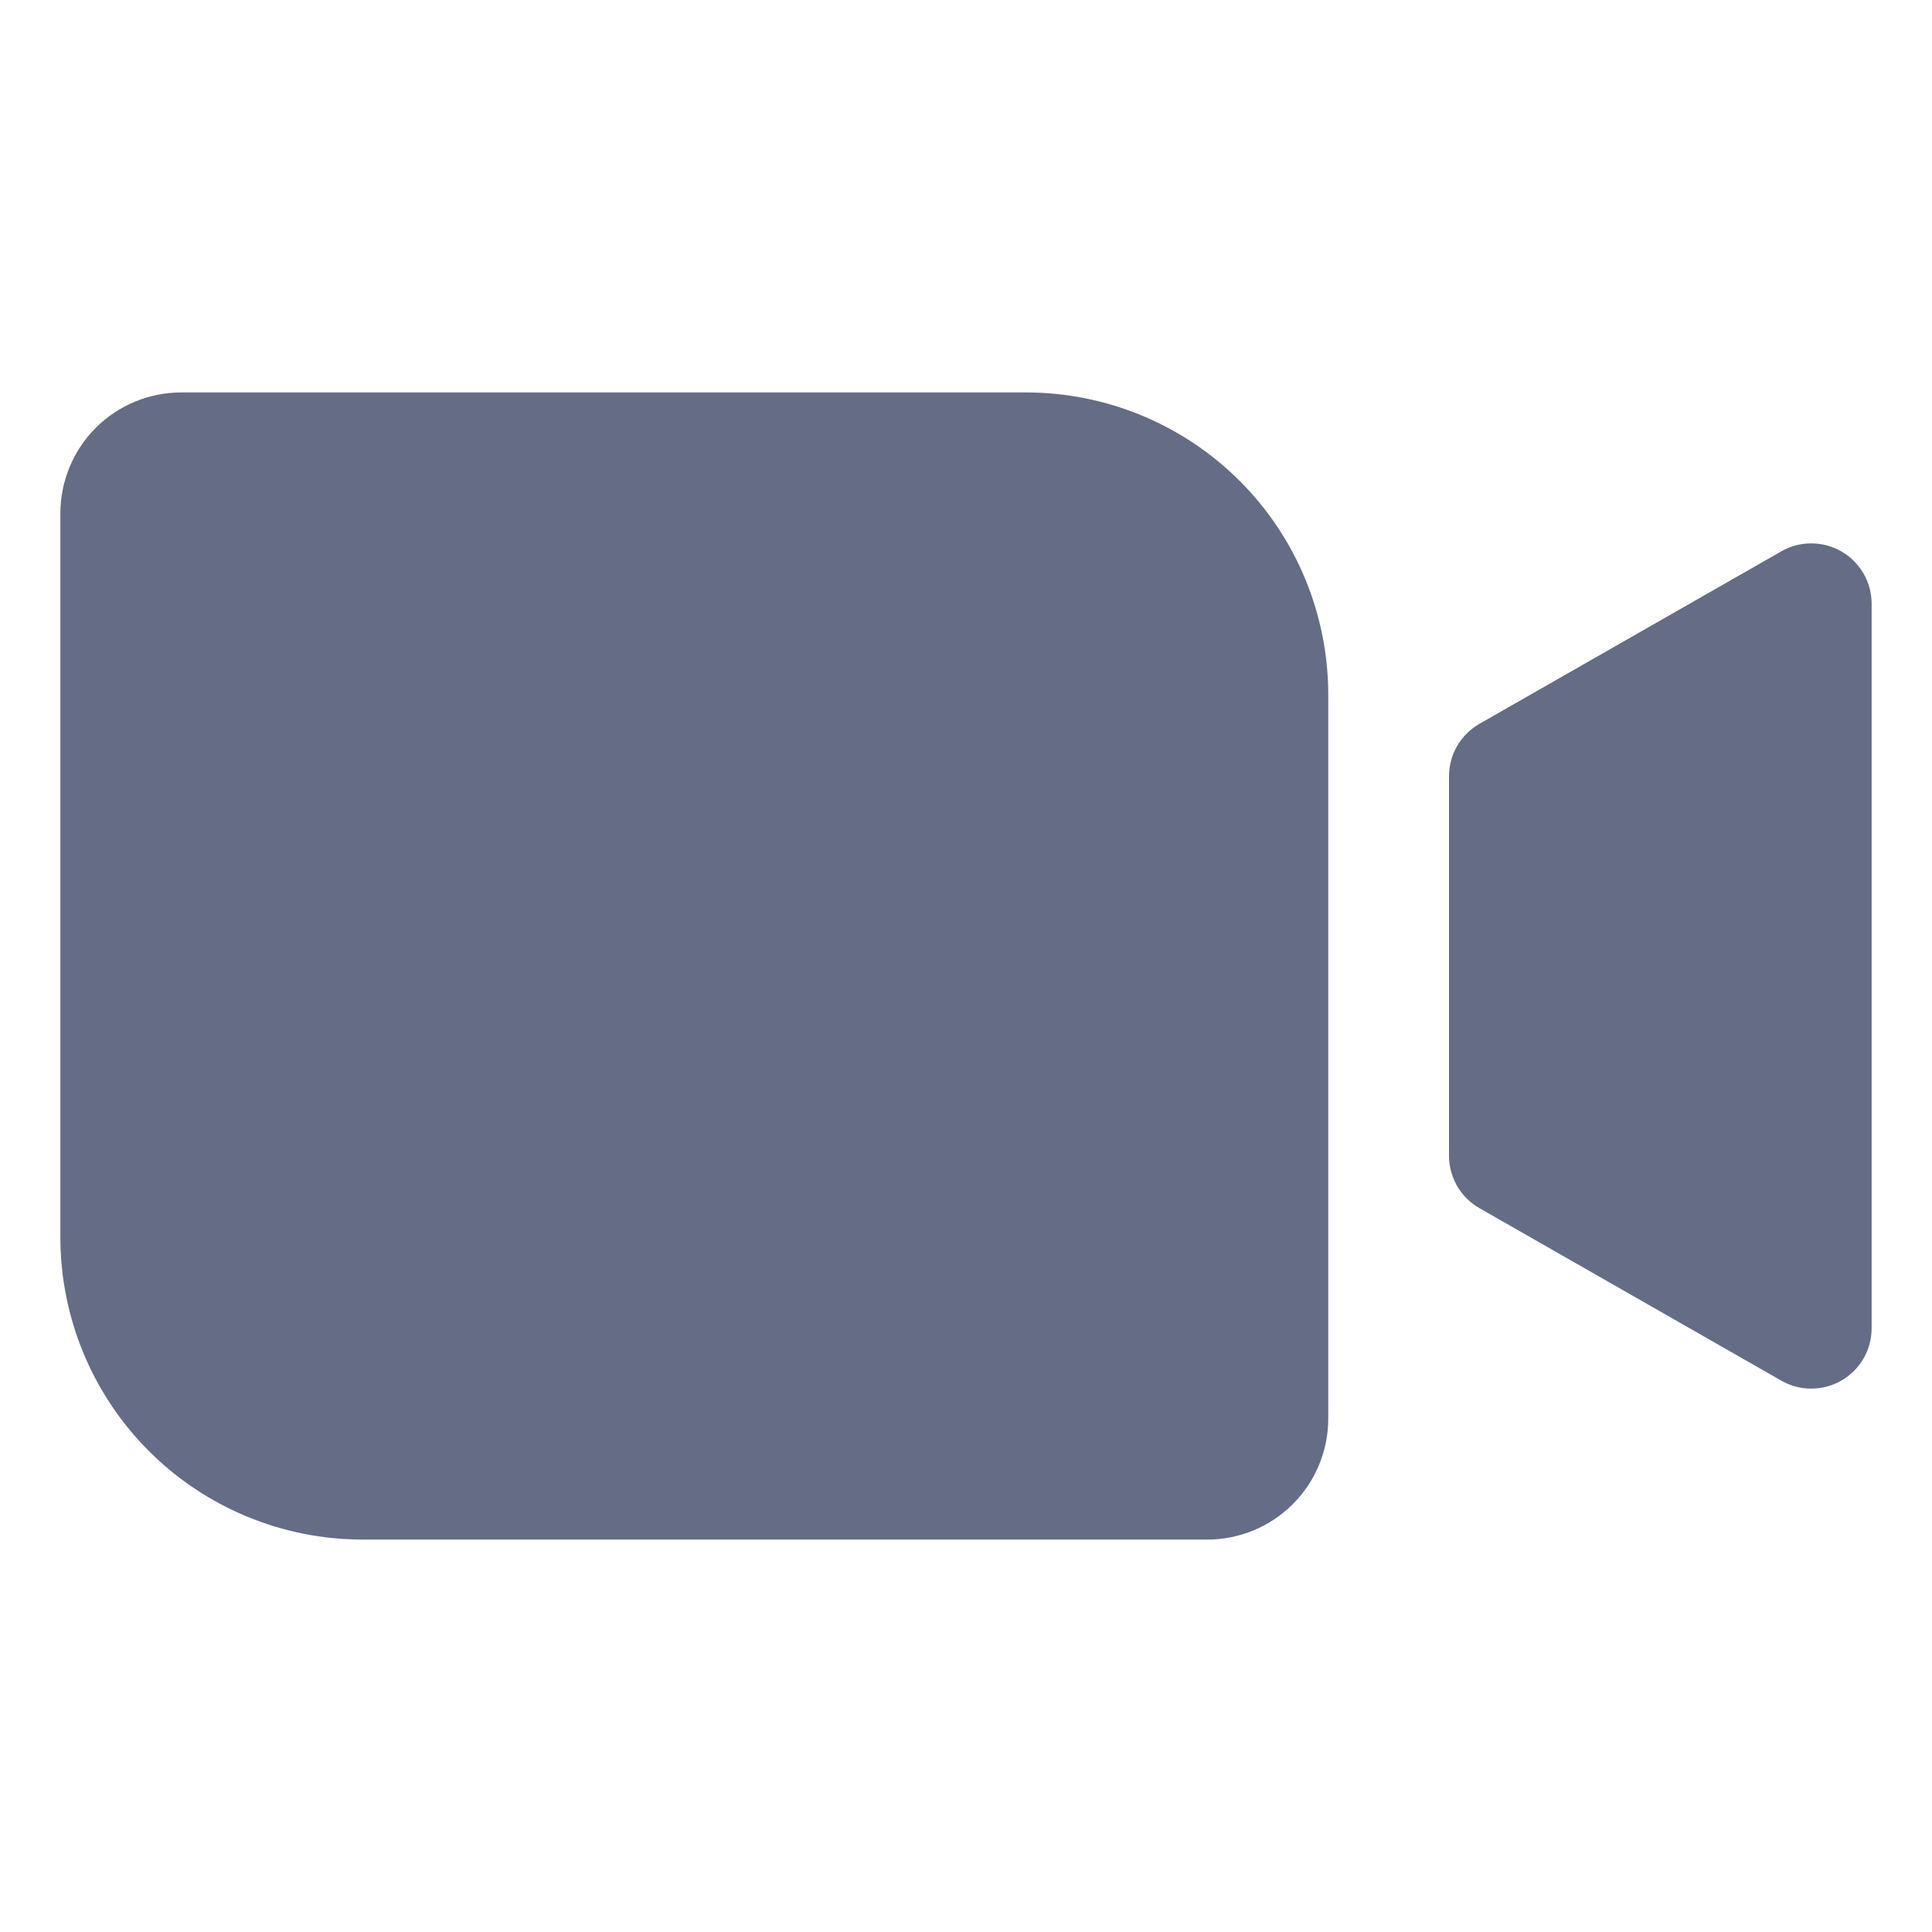 <svg width="32" height="32" viewBox="0 0 32 32" fill="none" xmlns="http://www.w3.org/2000/svg">
<path d="M22 11.5V23.5C21.999 24.03 21.788 24.539 21.413 24.913C21.039 25.288 20.53 25.499 20 25.5H6C4.674 25.498 3.403 24.971 2.466 24.034C1.529 23.096 1.002 21.826 1 20.5V8.5C1.001 7.97 1.212 7.461 1.586 7.086C1.961 6.712 2.47 6.501 3 6.5H17C18.326 6.502 19.596 7.029 20.534 7.966C21.471 8.903 21.998 10.174 22 11.5ZM30.502 9.135C30.351 9.047 30.178 9.001 30.003 9C29.828 8.999 29.656 9.045 29.504 9.132L24.504 11.989C24.351 12.076 24.224 12.203 24.135 12.355C24.047 12.508 24 12.681 24 12.857V19.143C24 19.319 24.047 19.492 24.135 19.645C24.224 19.797 24.351 19.924 24.504 20.011L29.504 22.868C29.656 22.955 29.828 23.001 30.003 23C30.178 22.999 30.351 22.953 30.502 22.865C30.653 22.777 30.779 22.651 30.867 22.499C30.954 22.347 31 22.175 31 22V10C31 9.825 30.954 9.653 30.867 9.501C30.779 9.349 30.654 9.223 30.502 9.135Z" fill="#656C86"/>
</svg>
